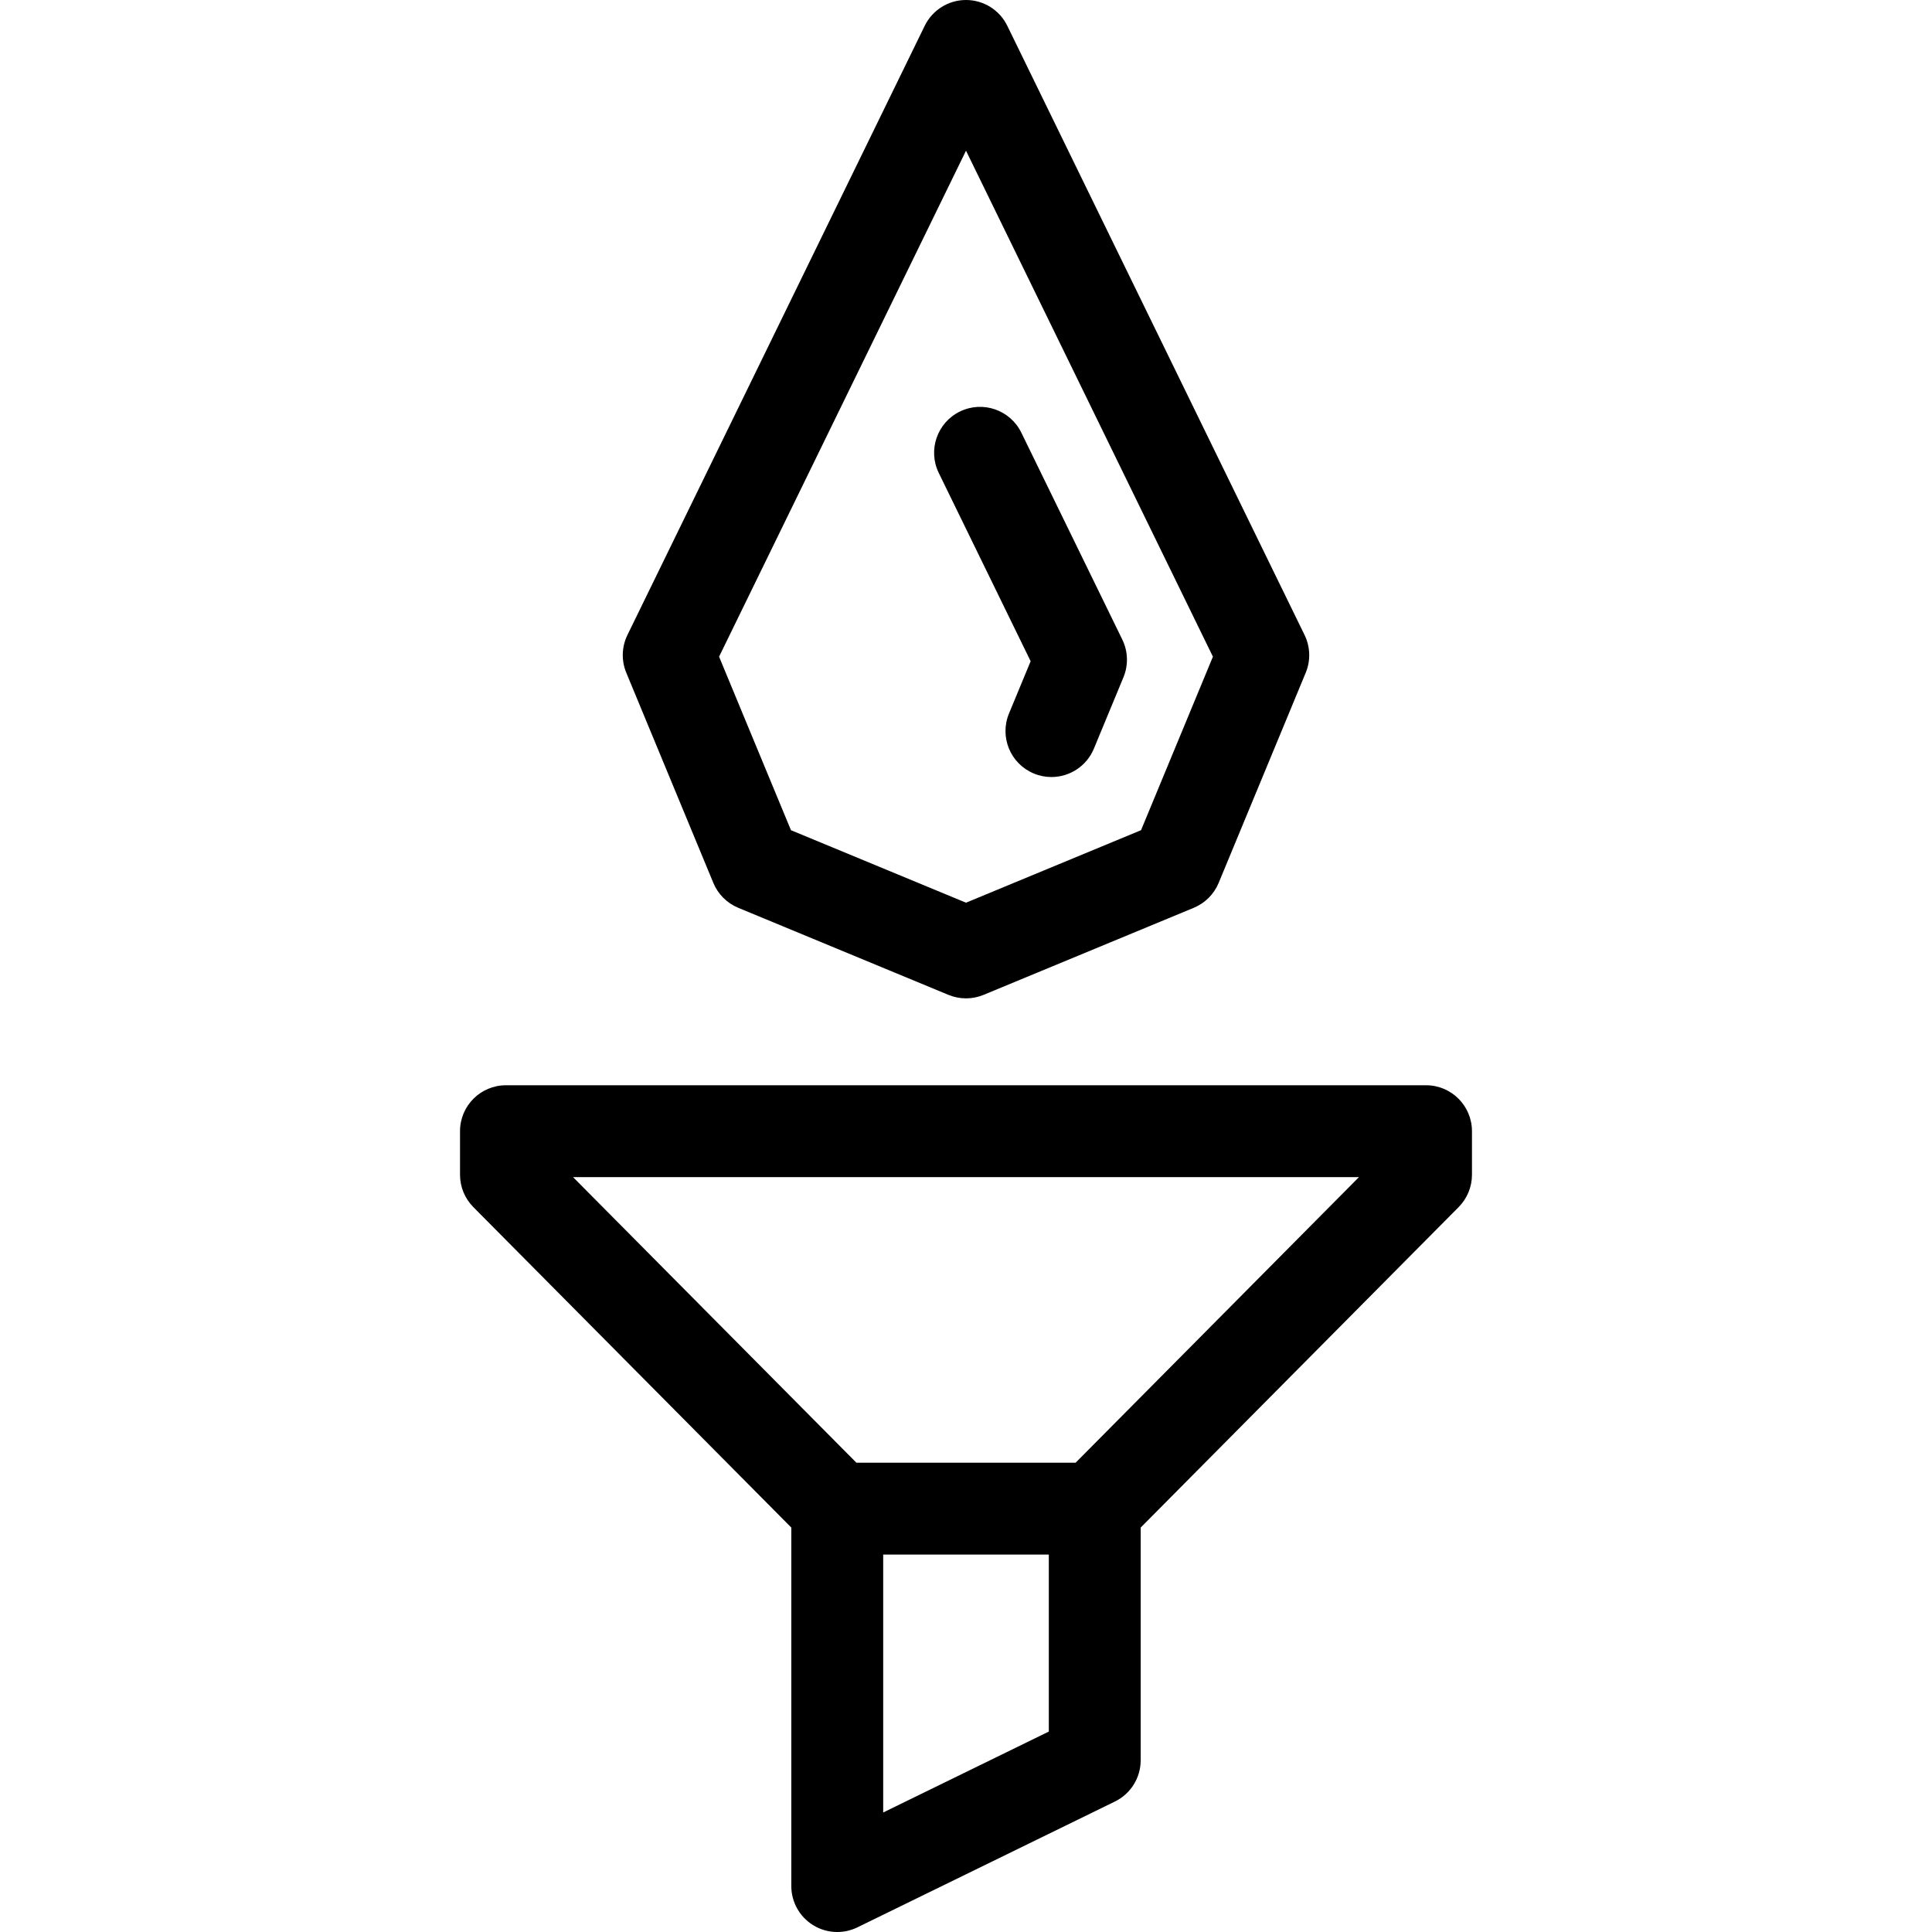 <?xml version='1.0' encoding='iso-8859-1'?>
<!-- Uploaded to: SVG Repo, www.svgrepo.com, Generator: SVG Repo Mixer Tools -->
<svg fill="#000000" height="800px" width="800px" version="1.1" xmlns="http://www.w3.org/2000/svg" viewBox="0 0 441.592 441.592" xmlns:xlink="http://www.w3.org/1999/xlink" enable-background="new 0 0 441.592 441.592">
  <path d="m214.571,108.102c-2.543-5.212-0.38-11.498 4.832-14.041 5.214-2.544 11.497-0.38 14.041,4.832l23.075,47.288c1.319,2.703 1.415,5.843 0.265,8.623l-6.759,16.317c-1.675,4.043-5.585,6.483-9.705,6.484-1.34,0-2.7-0.258-4.015-0.802-5.357-2.22-7.901-8.361-5.683-13.72l4.948-11.946-20.999-43.035zm121.873,150.451v9.955c0,2.771-1.095,5.429-3.046,7.396l-72.674,73.246v53.186c0,4.012-2.286,7.673-5.891,9.435l-58.857,28.757c-1.458,0.712-3.036,1.065-4.608,1.065-1.937,0-3.867-0.535-5.563-1.594-3.071-1.918-4.938-5.284-4.938-8.906v-81.942l-72.674-73.246c-1.951-1.967-3.046-4.625-3.046-7.396v-9.955c0-5.799 4.701-10.5 10.5-10.5h210.297c5.799-0.001 10.5,4.7 10.5,10.499zm-96.719,96.771h-37.857v58.951l37.857-18.496v-40.455zm70.887-86.271h-179.633l64.761,65.271h50.111l64.761-65.271zm-167.466-115.289c-1.151-2.779-1.056-5.92 0.264-8.623l67.95-139.245c1.761-3.608 5.423-5.896 9.437-5.896s7.676,2.288 9.437,5.896l67.947,139.245c1.319,2.703 1.415,5.844 0.264,8.623l-19.903,48.046c-1.065,2.572-3.109,4.616-5.682,5.682l-48.044,19.901c-1.287,0.533-2.652,0.8-4.019,0.8s-2.731-0.267-4.019-0.799l-48.047-19.901c-2.572-1.066-4.616-3.11-5.682-5.683l-19.903-48.046zm21.212-3.666l16.428,39.657 40.011,16.572 40.008-16.572 16.428-39.657-56.436-115.656-56.439,115.656z"/>
</svg>